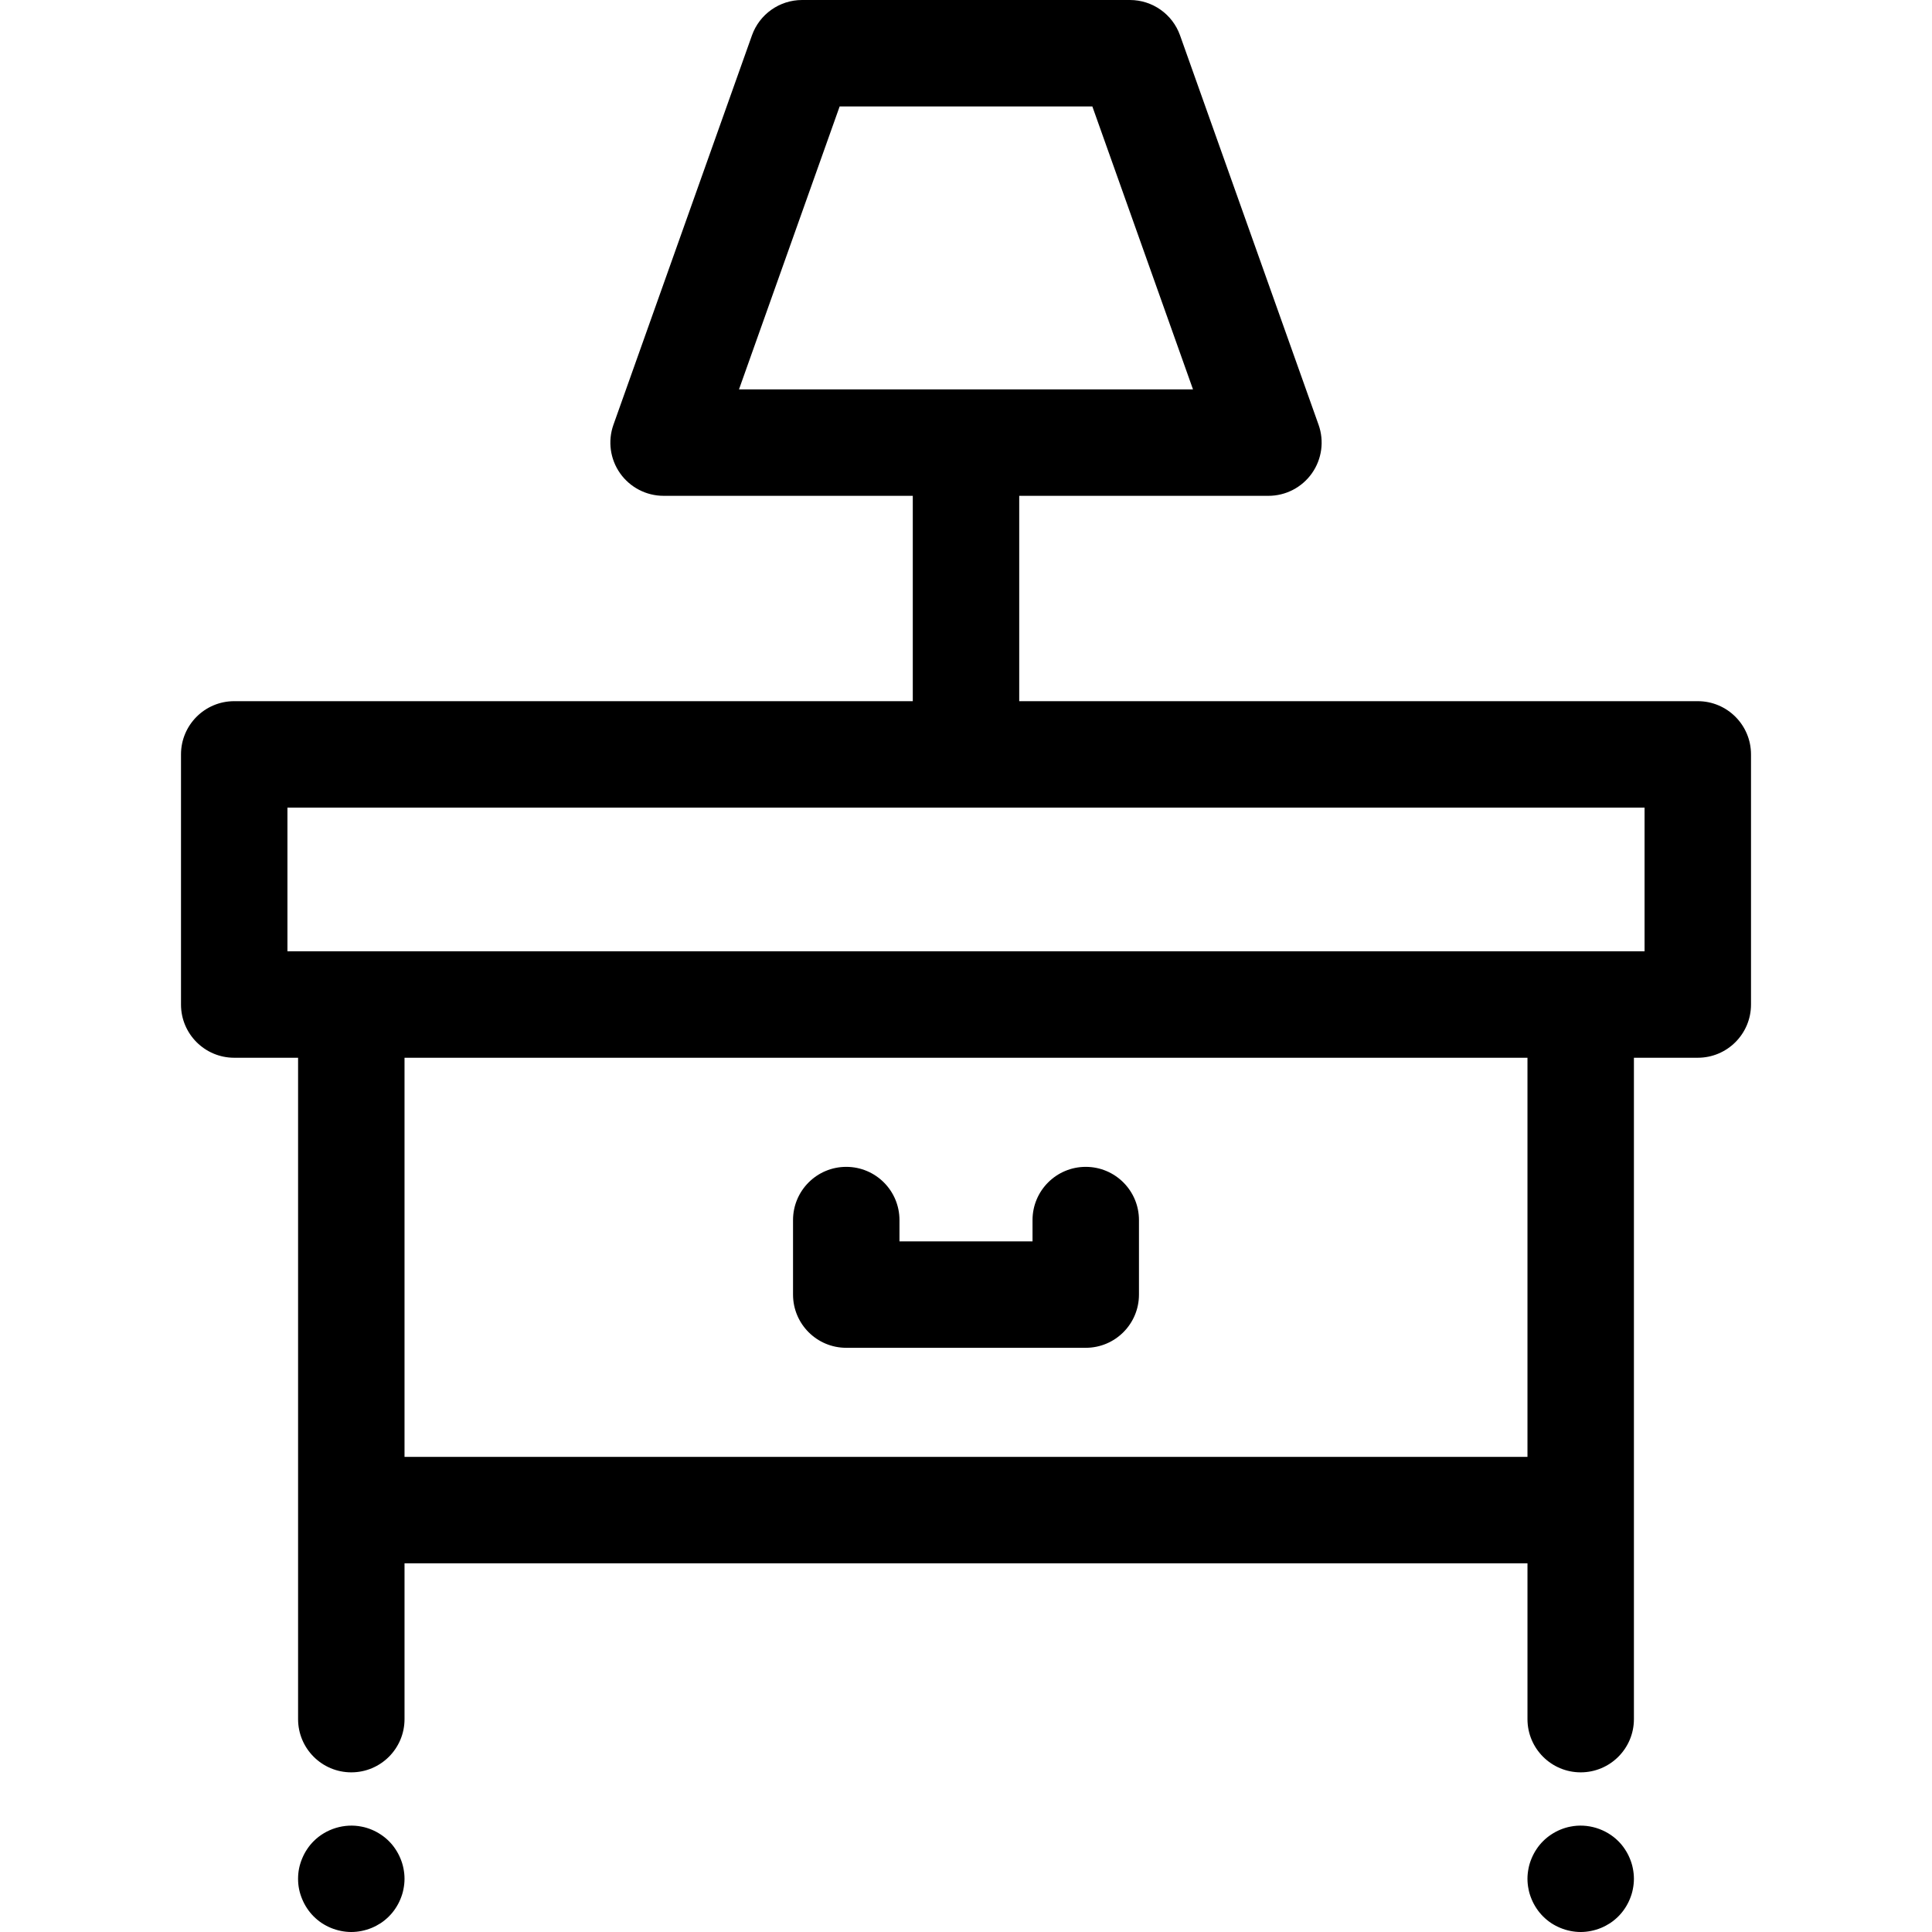 <?xml version="1.0" encoding="iso-8859-1"?>
<!-- Generator: Adobe Illustrator 19.0.0, SVG Export Plug-In . SVG Version: 6.00 Build 0)  -->
<svg version="1.1" id="Layer_1" xmlns="http://www.w3.org/2000/svg" xmlns:xlink="http://www.w3.org/1999/xlink" x="0px" y="0px"
	 viewBox="0 0 511.997 511.997" style="enable-background:new 0 0 511.997 511.997;" xml:space="preserve">
<g>
	<g>
		<path d="M432.721,495.144c-0.171-0.901-0.451-1.79-0.804-2.637c-0.353-0.859-0.79-1.677-1.298-2.439
			c-0.508-0.776-1.1-1.496-1.749-2.145c-3.272-3.271-8.138-4.781-12.722-3.849c-0.903,0.169-1.791,0.45-2.652,0.802
			c-0.846,0.353-1.664,0.791-2.426,1.299c-0.776,0.506-1.495,1.099-2.144,1.747c-0.649,0.649-1.241,1.37-1.749,2.145
			c-0.508,0.762-0.945,1.58-1.298,2.439c-0.353,0.848-0.635,1.735-0.804,2.637c-0.183,0.904-0.282,1.833-0.282,2.75
			c0,0.917,0.099,1.848,0.282,2.75c0.169,0.903,0.451,1.791,0.804,2.637c0.353,0.859,0.79,1.677,1.298,2.439
			c0.508,0.776,1.1,1.496,1.749,2.145c0.649,0.649,1.368,1.241,2.144,1.763c0.762,0.494,1.58,0.931,2.44,1.283
			c0.846,0.353,1.735,0.619,2.637,0.803c0.903,0.183,1.833,0.282,2.75,0.282c0.917,0,1.848-0.099,2.75-0.282
			c0.903-0.183,1.791-0.45,2.652-0.803c0.846-0.353,1.664-0.791,2.426-1.283c0.776-0.522,1.495-1.114,2.144-1.763
			c0.649-0.649,1.241-1.37,1.749-2.145c0.508-0.762,0.945-1.58,1.298-2.439c0.353-0.848,0.635-1.735,0.804-2.637
			c0.183-0.904,0.282-1.833,0.282-2.75C433.003,496.978,432.904,496.047,432.721,495.144z"/>
	</g>
</g>
<g>
	<g>
		<path d="M106.92,495.144c-0.171-0.901-0.451-1.79-0.804-2.637c-0.353-0.859-0.79-1.677-1.298-2.439
			c-0.508-0.776-1.1-1.496-1.749-2.145c-0.649-0.649-1.368-1.241-2.144-1.747c-0.762-0.508-1.58-0.946-2.426-1.299
			c-0.86-0.353-1.749-0.633-2.652-0.802c-4.584-0.931-9.45,0.578-12.722,3.849c-0.649,0.649-1.241,1.37-1.749,2.145
			c-0.508,0.762-0.945,1.58-1.298,2.439c-0.353,0.848-0.635,1.735-0.818,2.637c-0.183,0.904-0.268,1.833-0.268,2.75
			c0,0.917,0.085,1.848,0.268,2.75c0.183,0.903,0.465,1.791,0.818,2.637c0.353,0.859,0.79,1.677,1.298,2.439
			c0.508,0.776,1.1,1.496,1.749,2.145c0.649,0.649,1.368,1.241,2.144,1.763c0.762,0.494,1.58,0.931,2.426,1.283
			c0.86,0.353,1.749,0.619,2.651,0.803s1.834,0.282,2.75,0.282s1.848-0.099,2.75-0.282s1.791-0.45,2.651-0.803
			c0.846-0.353,1.664-0.791,2.426-1.283c0.776-0.522,1.495-1.114,2.144-1.763c0.649-0.649,1.241-1.37,1.749-2.145
			c0.508-0.762,0.945-1.58,1.298-2.439c0.353-0.848,0.635-1.735,0.804-2.637c0.183-0.904,0.282-1.833,0.282-2.75
			C107.202,496.978,107.104,496.047,106.92,495.144z"/>
	</g>
</g>
<g>
	<g>
		<path d="M449.927,185.818H270.103v-54.42h66.042c4.584,0,8.881-2.227,11.523-5.972c2.643-3.745,3.3-8.541,1.764-12.859
			L312.723,9.376c-2-5.622-7.32-9.376-13.287-9.376h-86.874c-5.967,0-11.287,3.754-13.287,9.376l-36.708,103.19
			c-1.536,4.319-0.879,9.114,1.764,12.859s6.941,5.972,11.523,5.972h66.042v54.42H62.07c-7.79,0-14.104,6.316-14.104,14.104v66.288
			c0,7.788,6.314,14.104,14.104,14.104h16.925v105.779v14.104v55.387c0,7.788,6.314,14.104,14.104,14.104
			c7.79,0,14.104-6.316,14.104-14.104v-41.284h297.592v41.284c0,7.788,6.314,14.104,14.104,14.104s14.104-6.316,14.104-14.104
			v-55.387v-14.104V280.312h16.925c7.79,0,14.104-6.316,14.104-14.104V199.92C464.031,192.133,457.717,185.818,449.927,185.818z
			 M195.84,103.19l26.675-74.982h66.968l26.673,74.982H195.84z M404.795,386.093H107.202V280.314h297.592V386.093z M435.823,252.106
			h-16.925h-325.8H76.174v-38.081h359.65V252.106z"/>
	</g>
</g>
<g>
	<g>
		<path d="M287.732,309.227c-7.79,0-14.104,6.316-14.104,14.104v5.642h-35.26v-5.642c0-7.788-6.314-14.104-14.104-14.104
			c-7.79,0-14.104,6.316-14.104,14.104v19.745c0,7.788,6.314,14.104,14.104,14.104h63.468c7.79,0,14.104-6.316,14.104-14.104
			v-19.745C301.836,315.542,295.522,309.227,287.732,309.227z"/>
	</g>
</g>
<g>
</g>
<g>
</g>
<g>
</g>
<g>
</g>
<g>
</g>
<g>
</g>
<g>
</g>
<g>
</g>
<g>
</g>
<g>
</g>
<g>
</g>
<g>
</g>
<g>
</g>
<g>
</g>
<g>
</g>
</svg>
